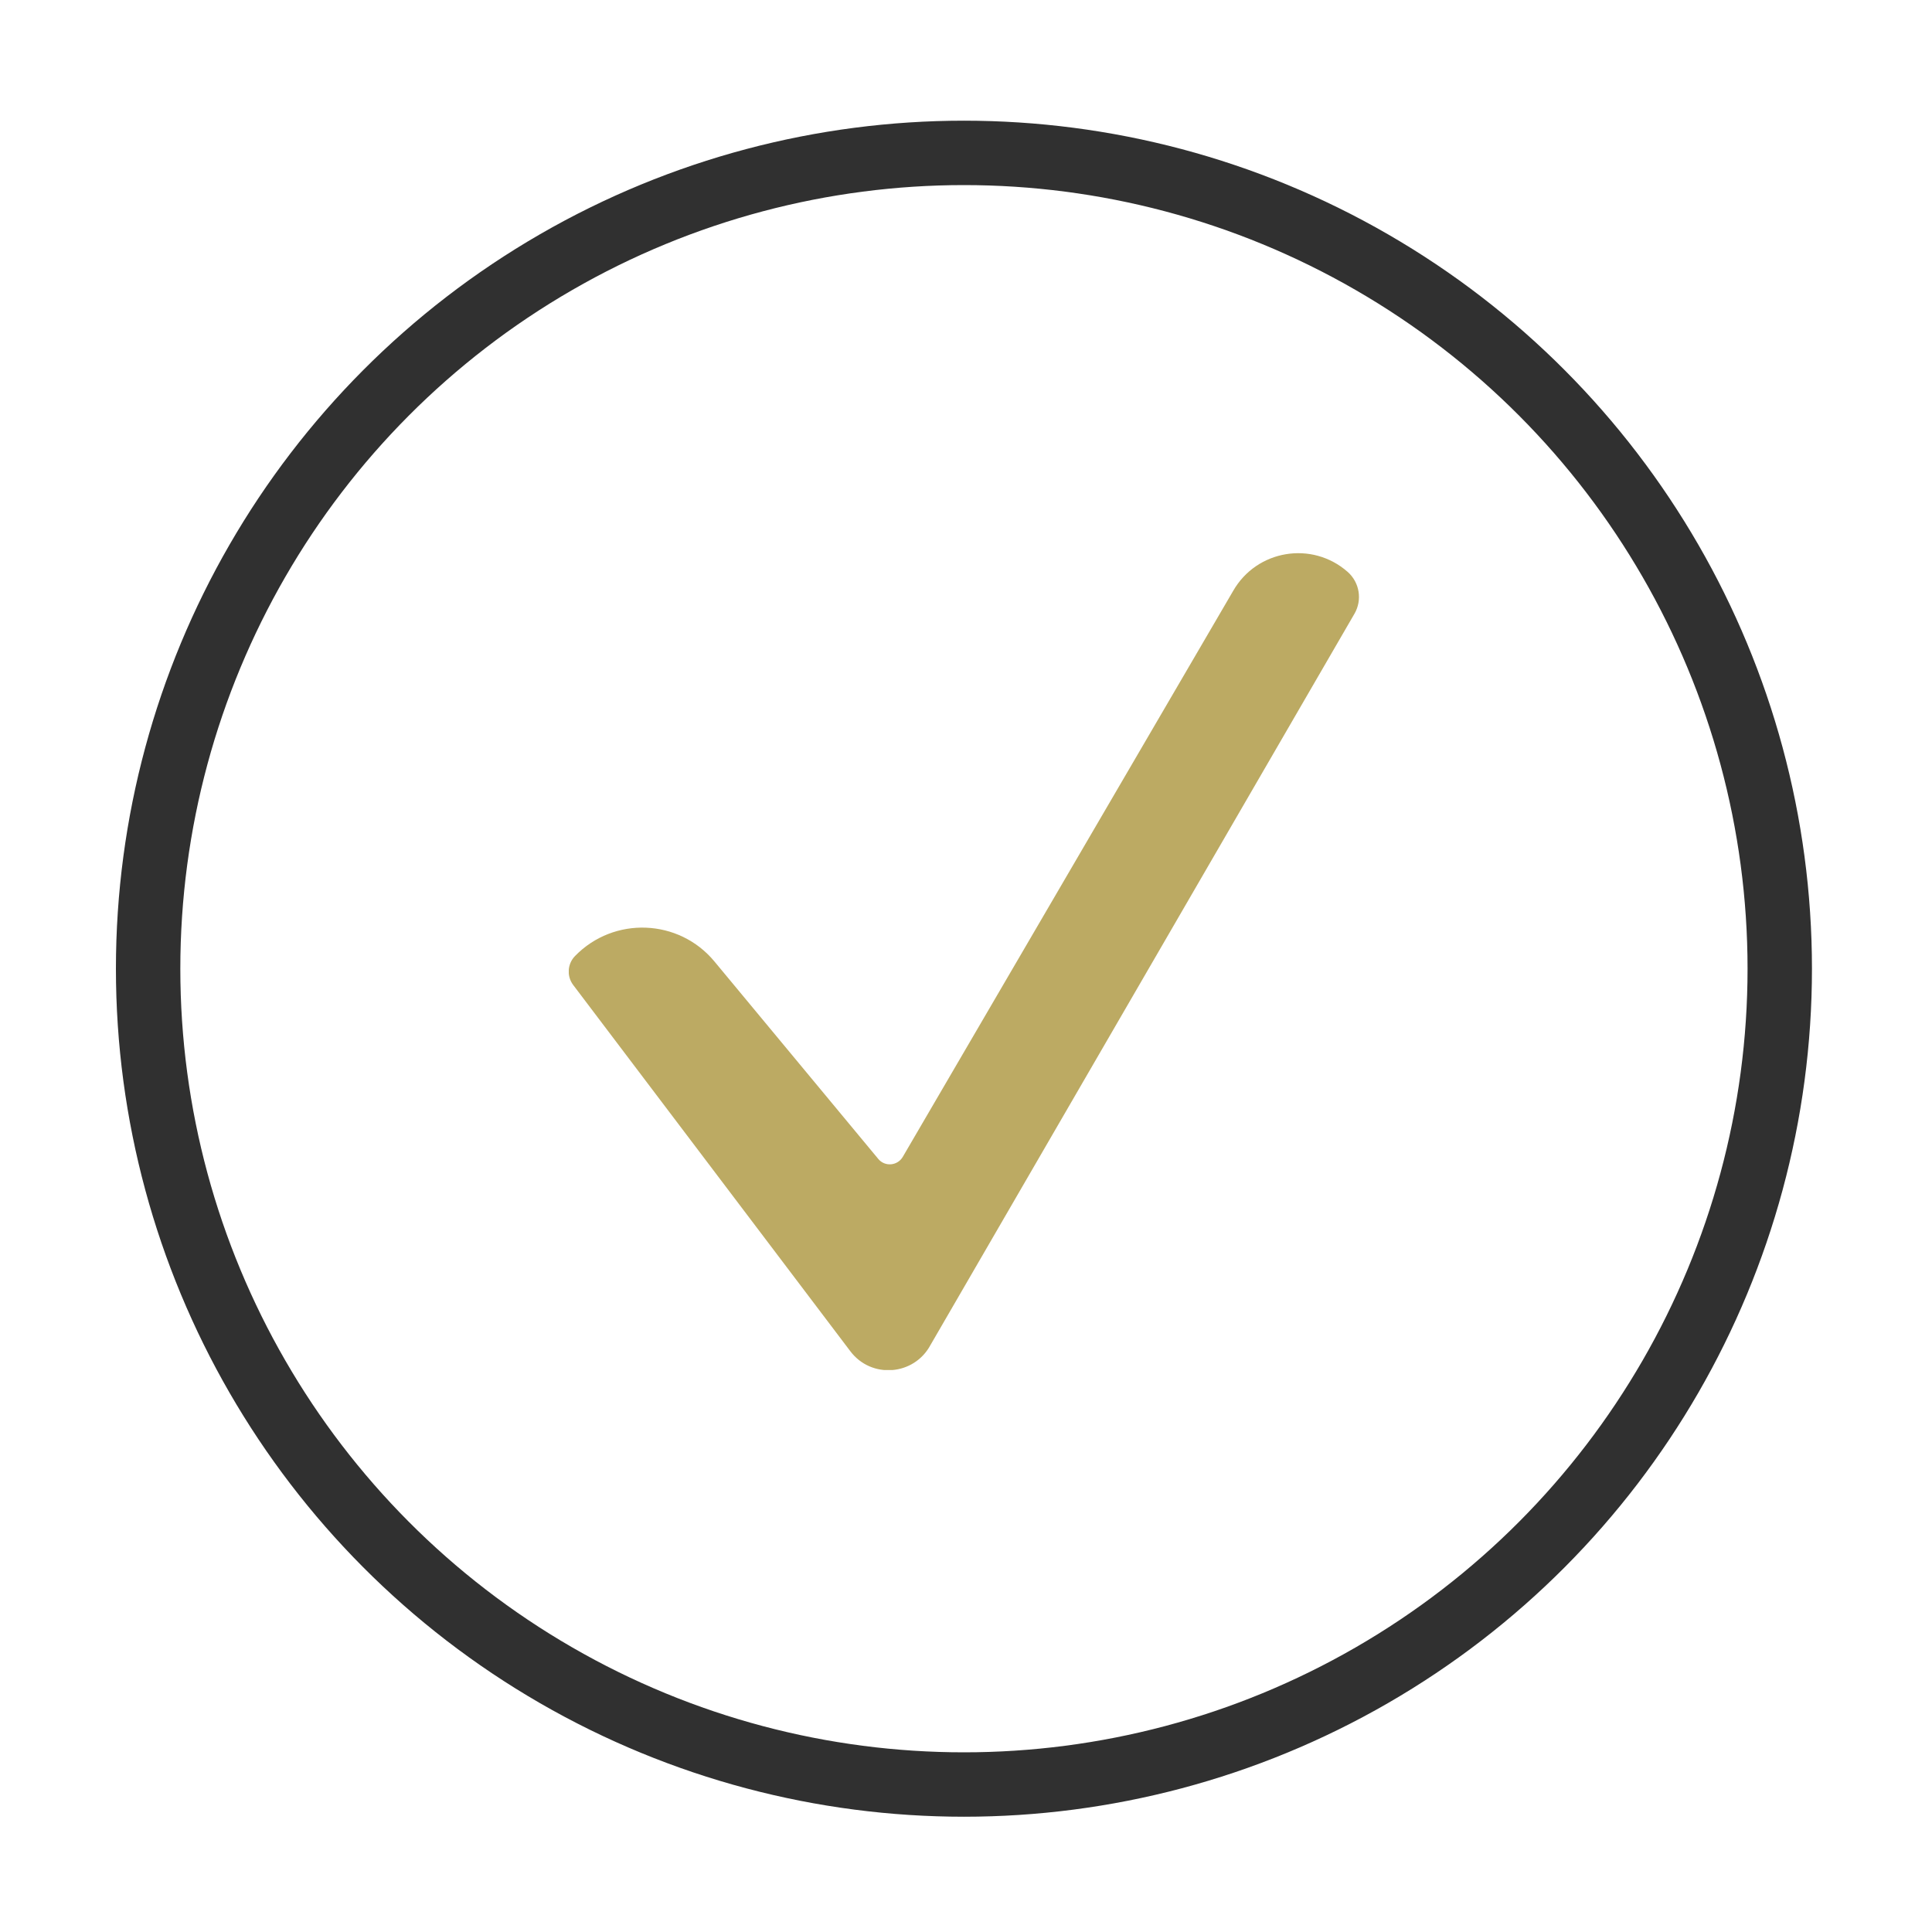 <svg viewBox="0 0 150 150" xmlns:xlink="http://www.w3.org/1999/xlink" xmlns="http://www.w3.org/2000/svg" data-name="Ebene 1" id="Ebene_1">
  <defs>
    <style>
      .cls-1 {
        clip-path: url(#clippath);
      }

      .cls-2, .cls-3 {
        fill: none;
      }

      .cls-2, .cls-4 {
        stroke-width: 0px;
      }

      .cls-3 {
        stroke: #303030;
        stroke-linecap: round;
        stroke-linejoin: round;
        stroke-width: 5px;
      }

      .cls-4 {
        fill: #bcaa63;
      }
    </style>
    <clipPath id="clippath">
      <rect height="63.42" width="61.36" y="42.95" x="44.16" class="cls-2"></rect>
    </clipPath>
  </defs>
  <g class="cls-1">
    <path d="m68.19,89.98l-12.72-15.33c-2.76-3.33-7.81-3.53-10.83-.42-.59.61-.65,1.56-.14,2.24l21.52,28.44c1.63,2.16,4.94,1.9,6.22-.48l32.92-56.78c.62-1.07.4-2.43-.53-3.25-2.76-2.43-7.06-1.72-8.89,1.48l-25.65,43.94c-.41.7-1.39.78-1.9.16" class="cls-4"></path>
  </g>
  <circle r="63.34" cy="75.21" cx="74.84" class="cls-3"></circle>
</svg>